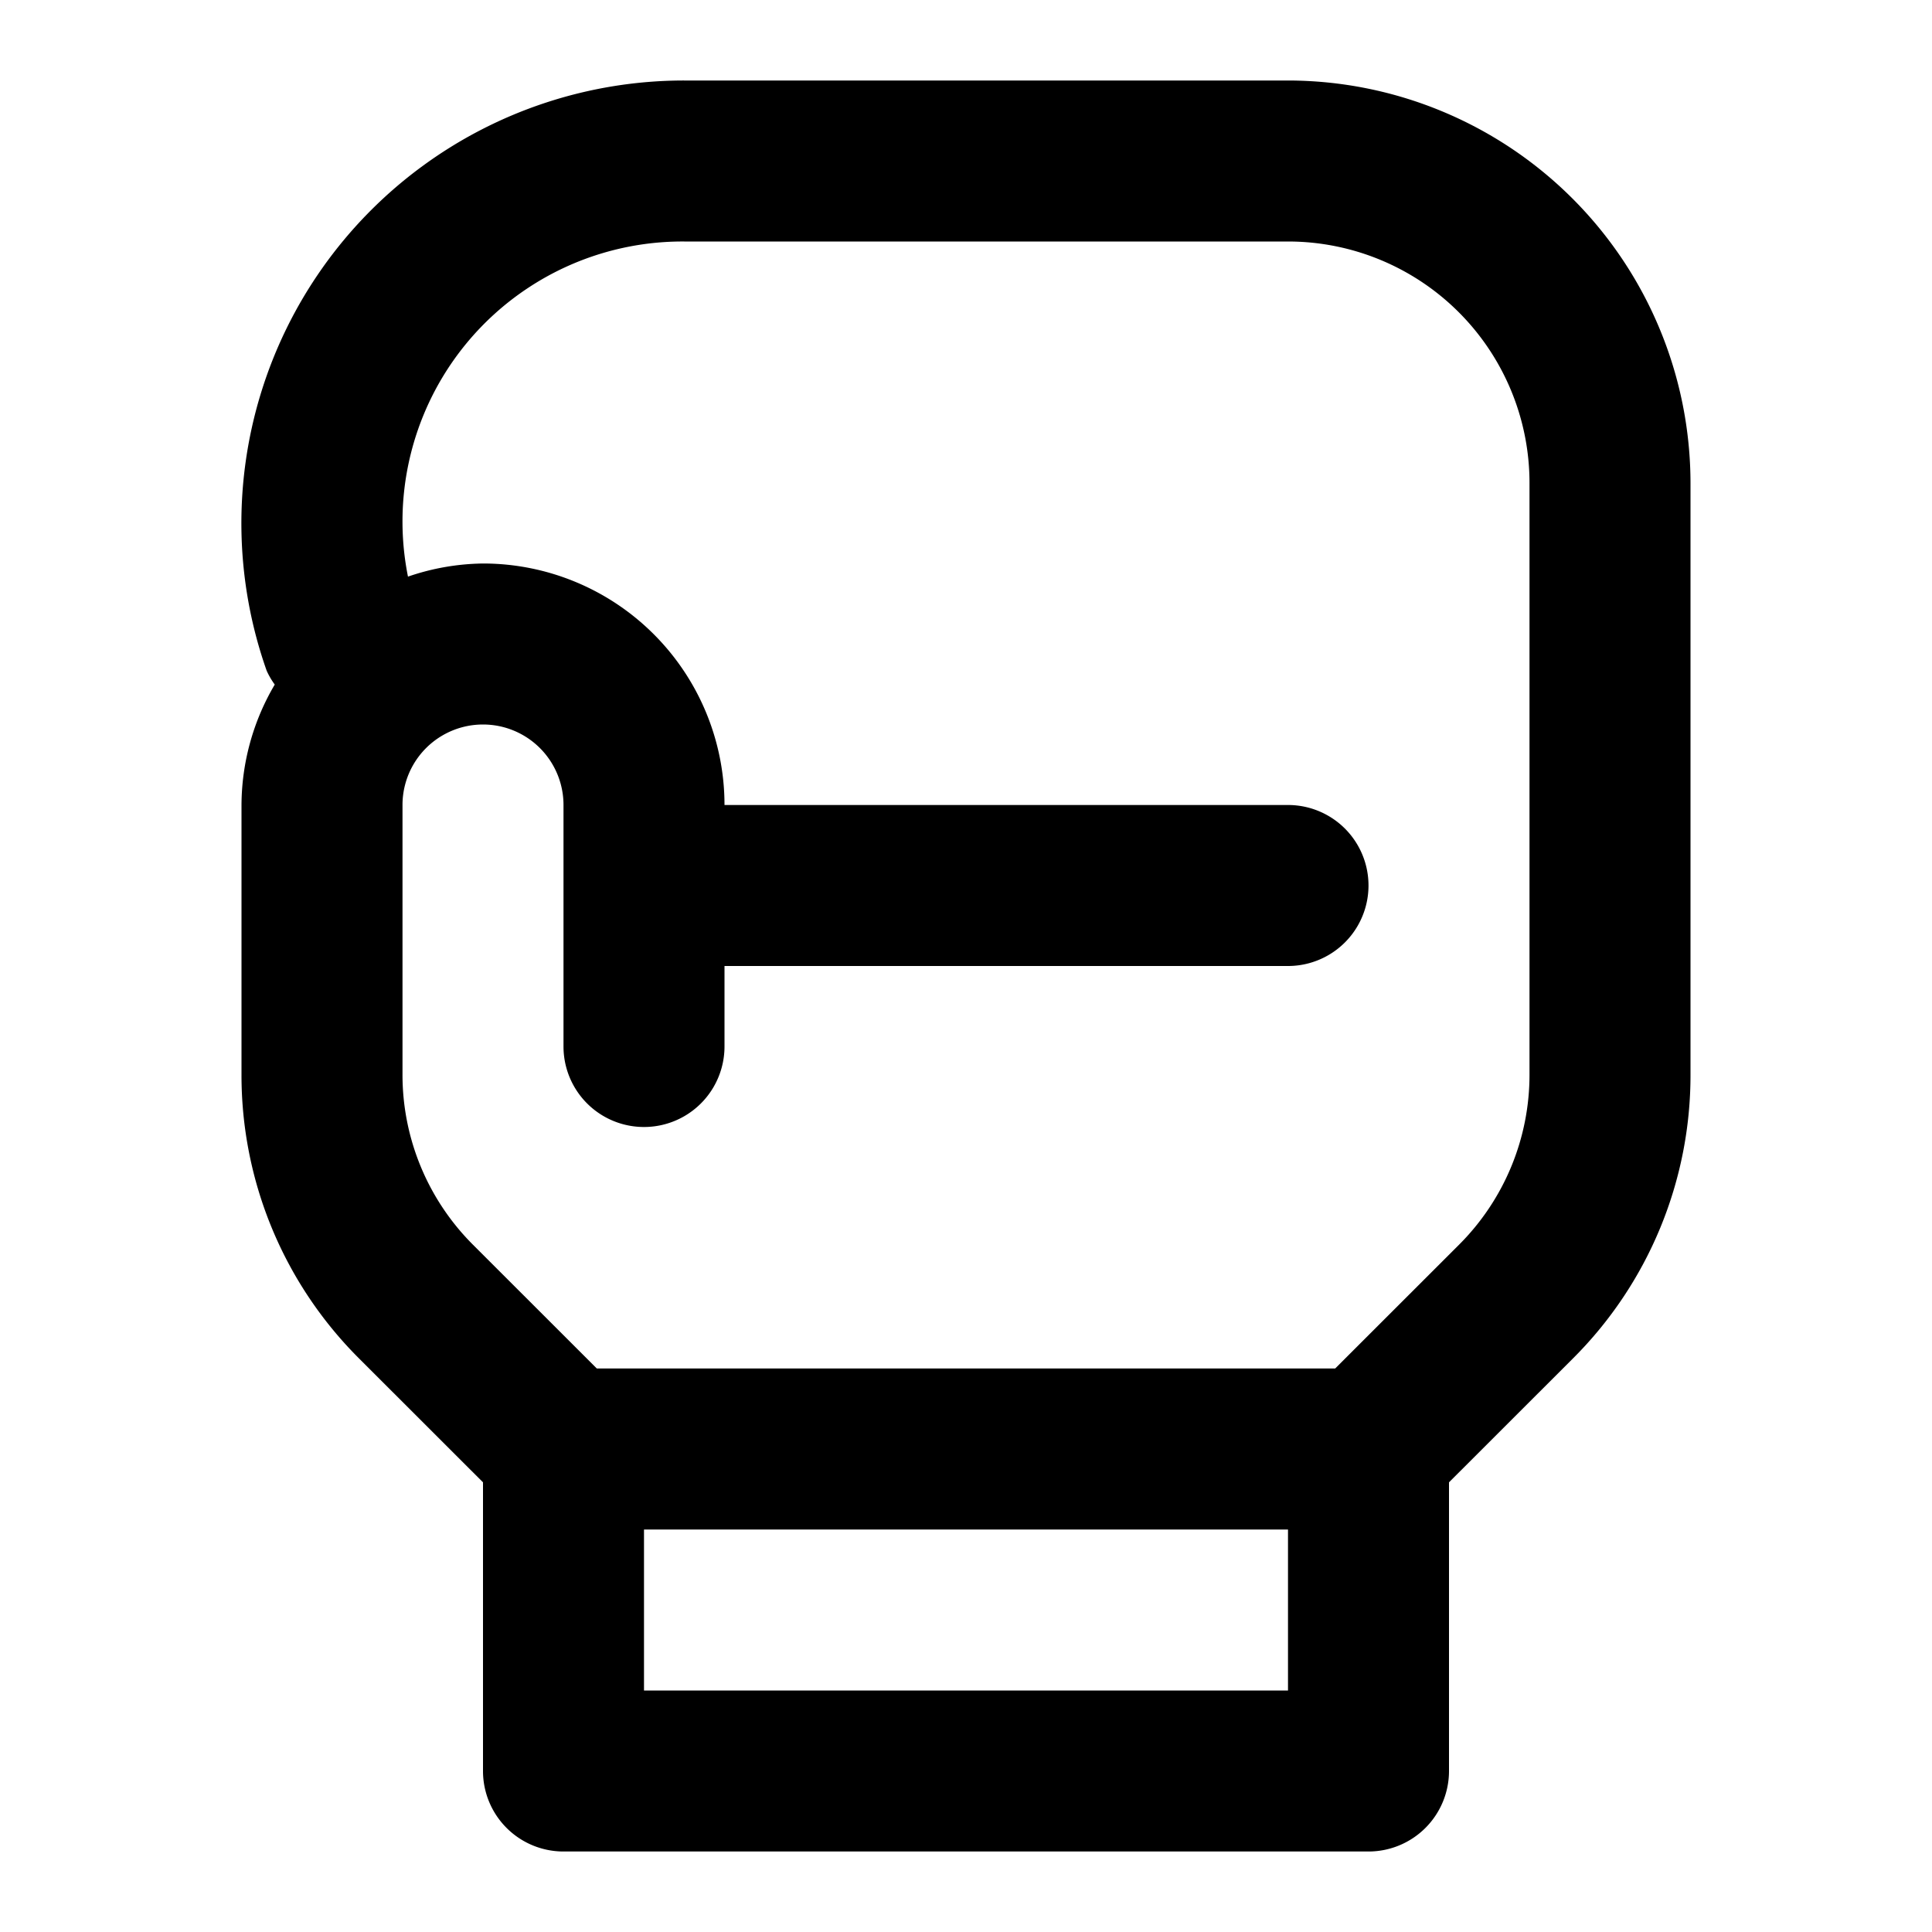<?xml version="1.0" encoding="utf-8"?><!-- Uploaded to: SVG Repo, www.svgrepo.com, Generator: SVG Repo Mixer Tools -->
<svg fill="#000000" width="800px" height="800px" viewBox="0 0 24 24" xmlns="http://www.w3.org/2000/svg"><path d="M16,1H8.5A5.5,5.5,0,0,0,3.313,8.333a.978.978,0,0,0,.1.171A2.965,2.965,0,0,0,3,10v3.343a4.968,4.968,0,0,0,1.464,3.536L6,18.414V22a1,1,0,0,0,1,1H17a1,1,0,0,0,1-1V18.414l1.536-1.535A4.968,4.968,0,0,0,21,13.343V6A5.006,5.006,0,0,0,16,1Zm0,20H8V19h8Zm3-7.657a2.983,2.983,0,0,1-.878,2.122L16.586,17H7.414L5.878,15.465A2.983,2.983,0,0,1,5,13.343V10a1,1,0,0,1,2,0v3a1,1,0,0,0,2,0V12h7a1,1,0,0,0,0-2H9A3,3,0,0,0,6,7a2.971,2.971,0,0,0-.932.163A3.478,3.478,0,0,1,8.5,3H16a3,3,0,0,1,3,3Z"/></svg>